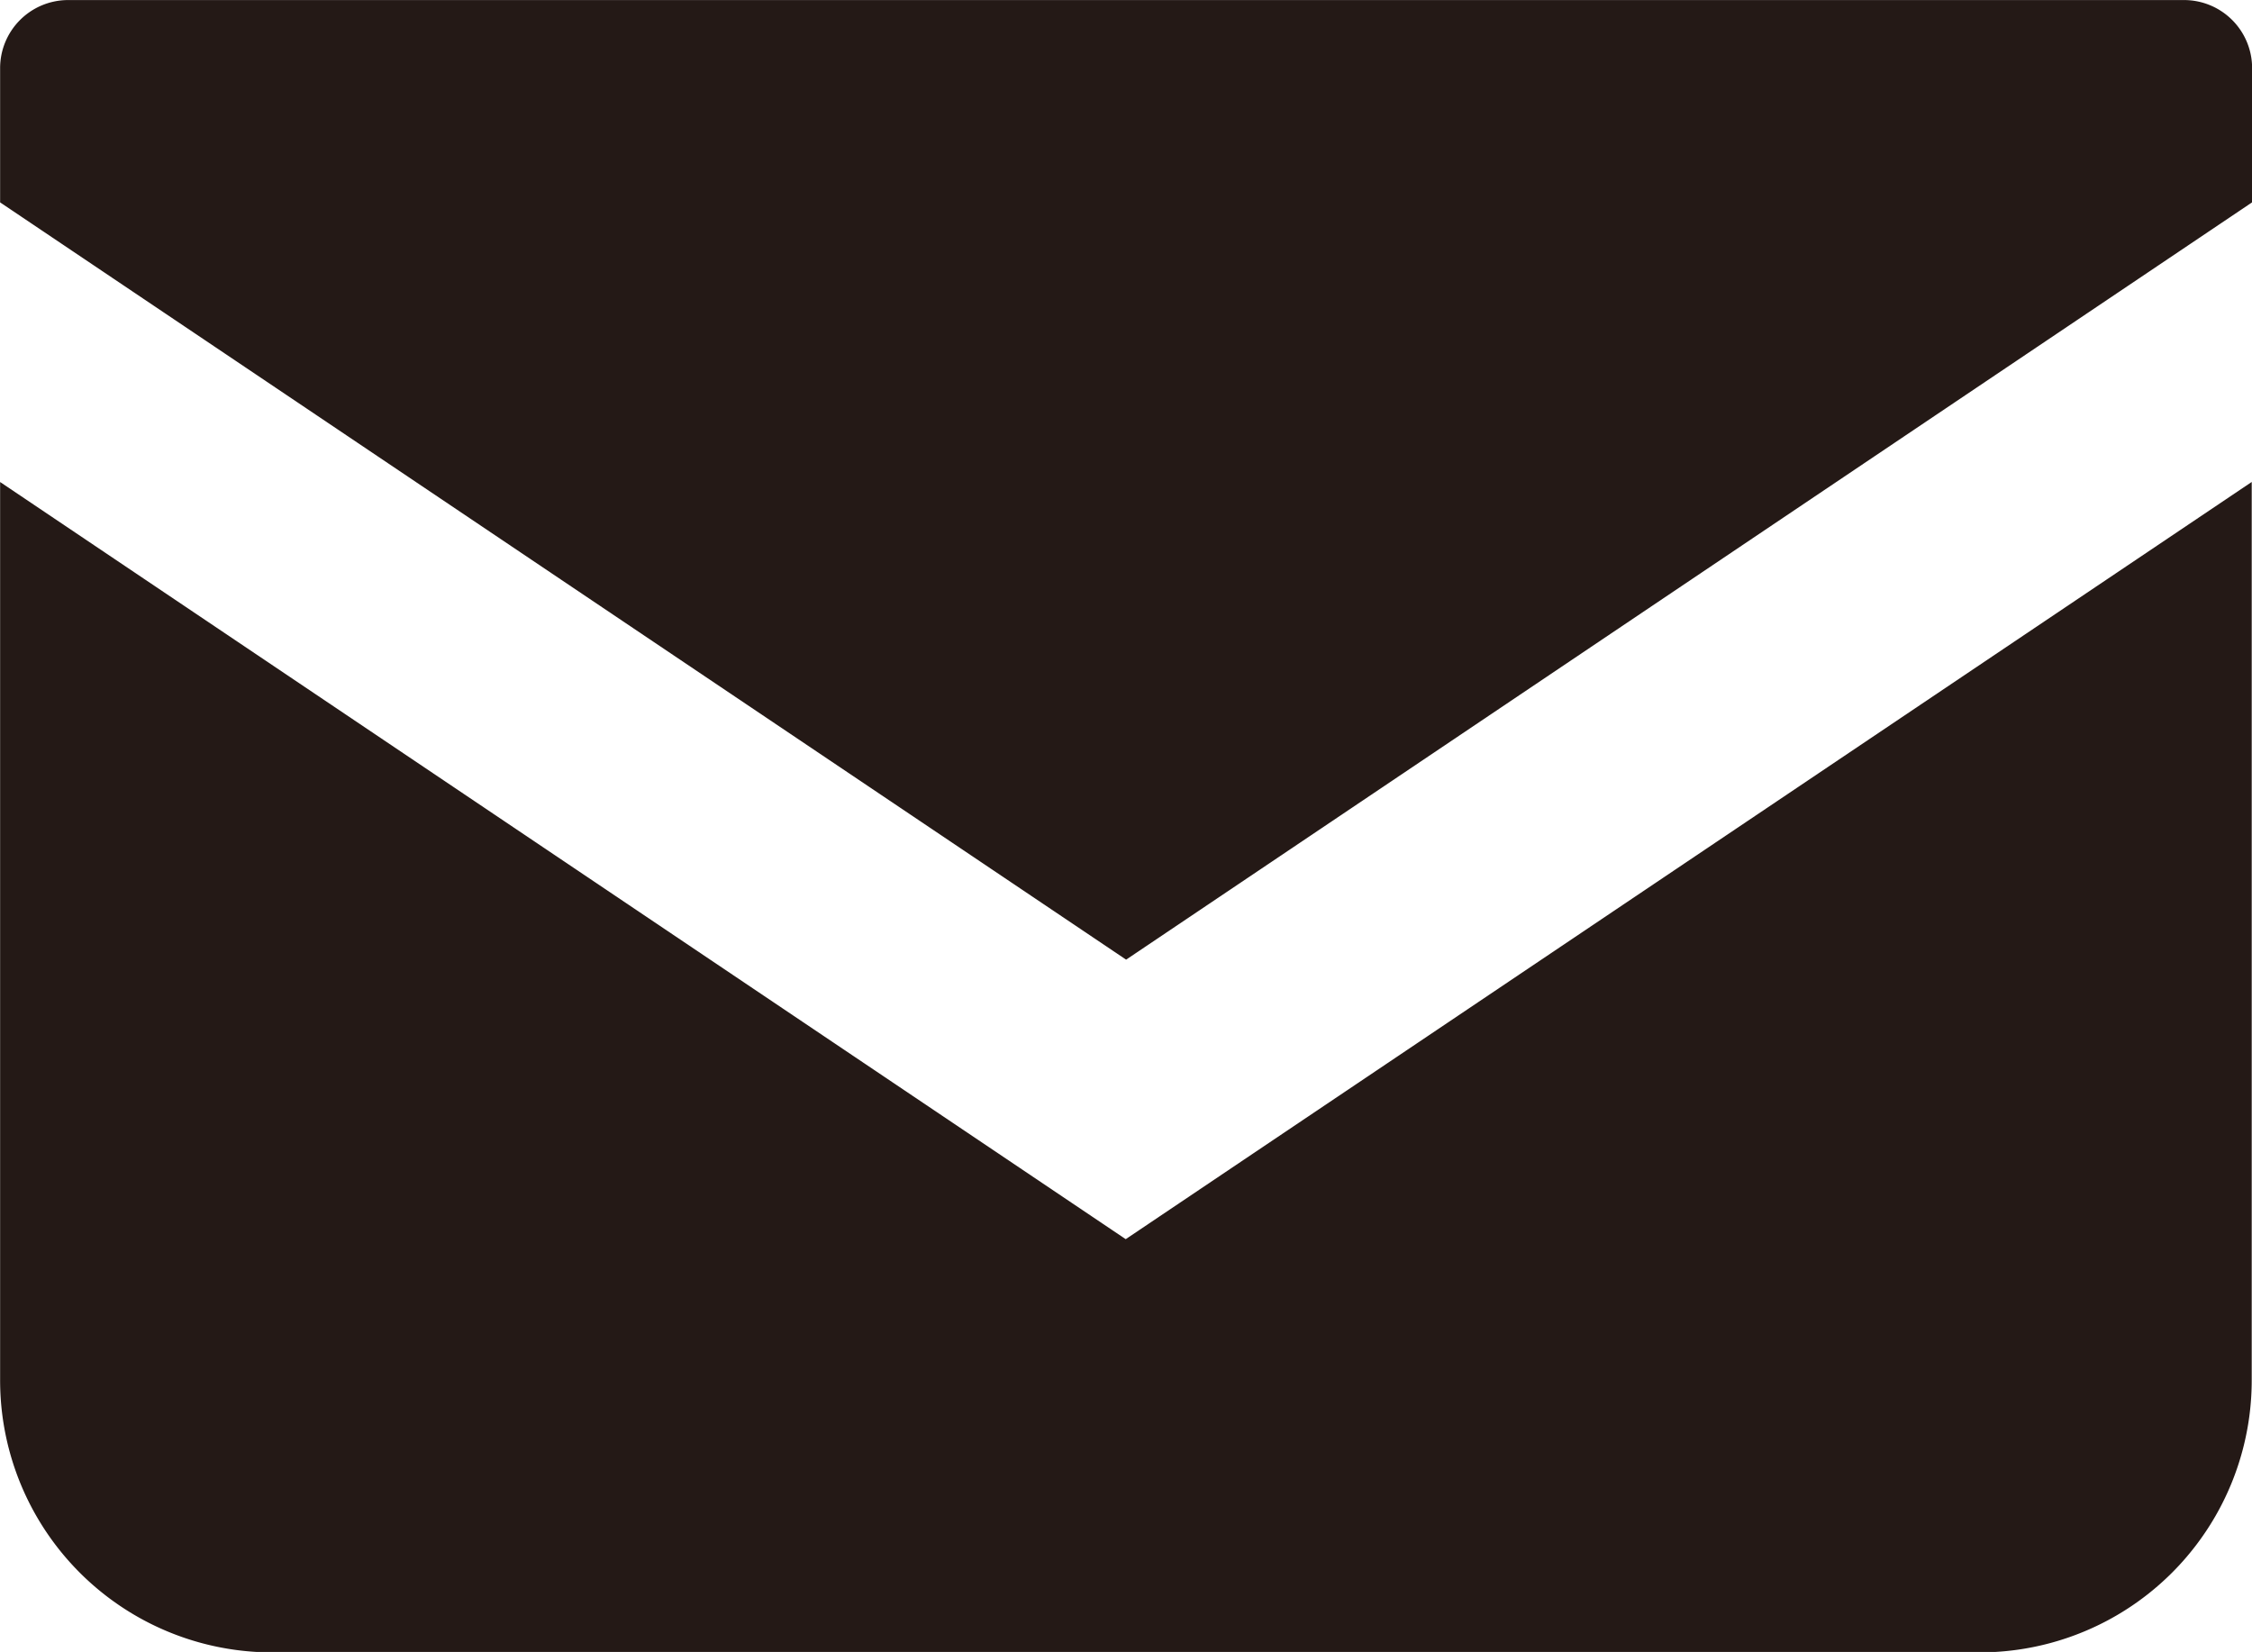 <svg xmlns="http://www.w3.org/2000/svg" width="40" height="29.343" viewBox="0 0 40 29.343">
  <defs>
    <style>
      .cls-1 {
        fill: #241916;
        fill-rule: evenodd;
      }
    </style>
  </defs>
  <path id="footer_mail.svg" class="cls-1" d="M318.824,184.314H281.239a1.209,1.209,0,0,0-1.206,1.212v2.382l20,13.451,20-13.452v-2.381A1.209,1.209,0,0,0,318.824,184.314Zm-38.791,8.561v15.946a4.833,4.833,0,0,0,4.826,4.843H315.2a4.833,4.833,0,0,0,4.826-4.843V192.874l-20,13.45Z" transform="translate(-280.031 -184.313)"/>
</svg>
